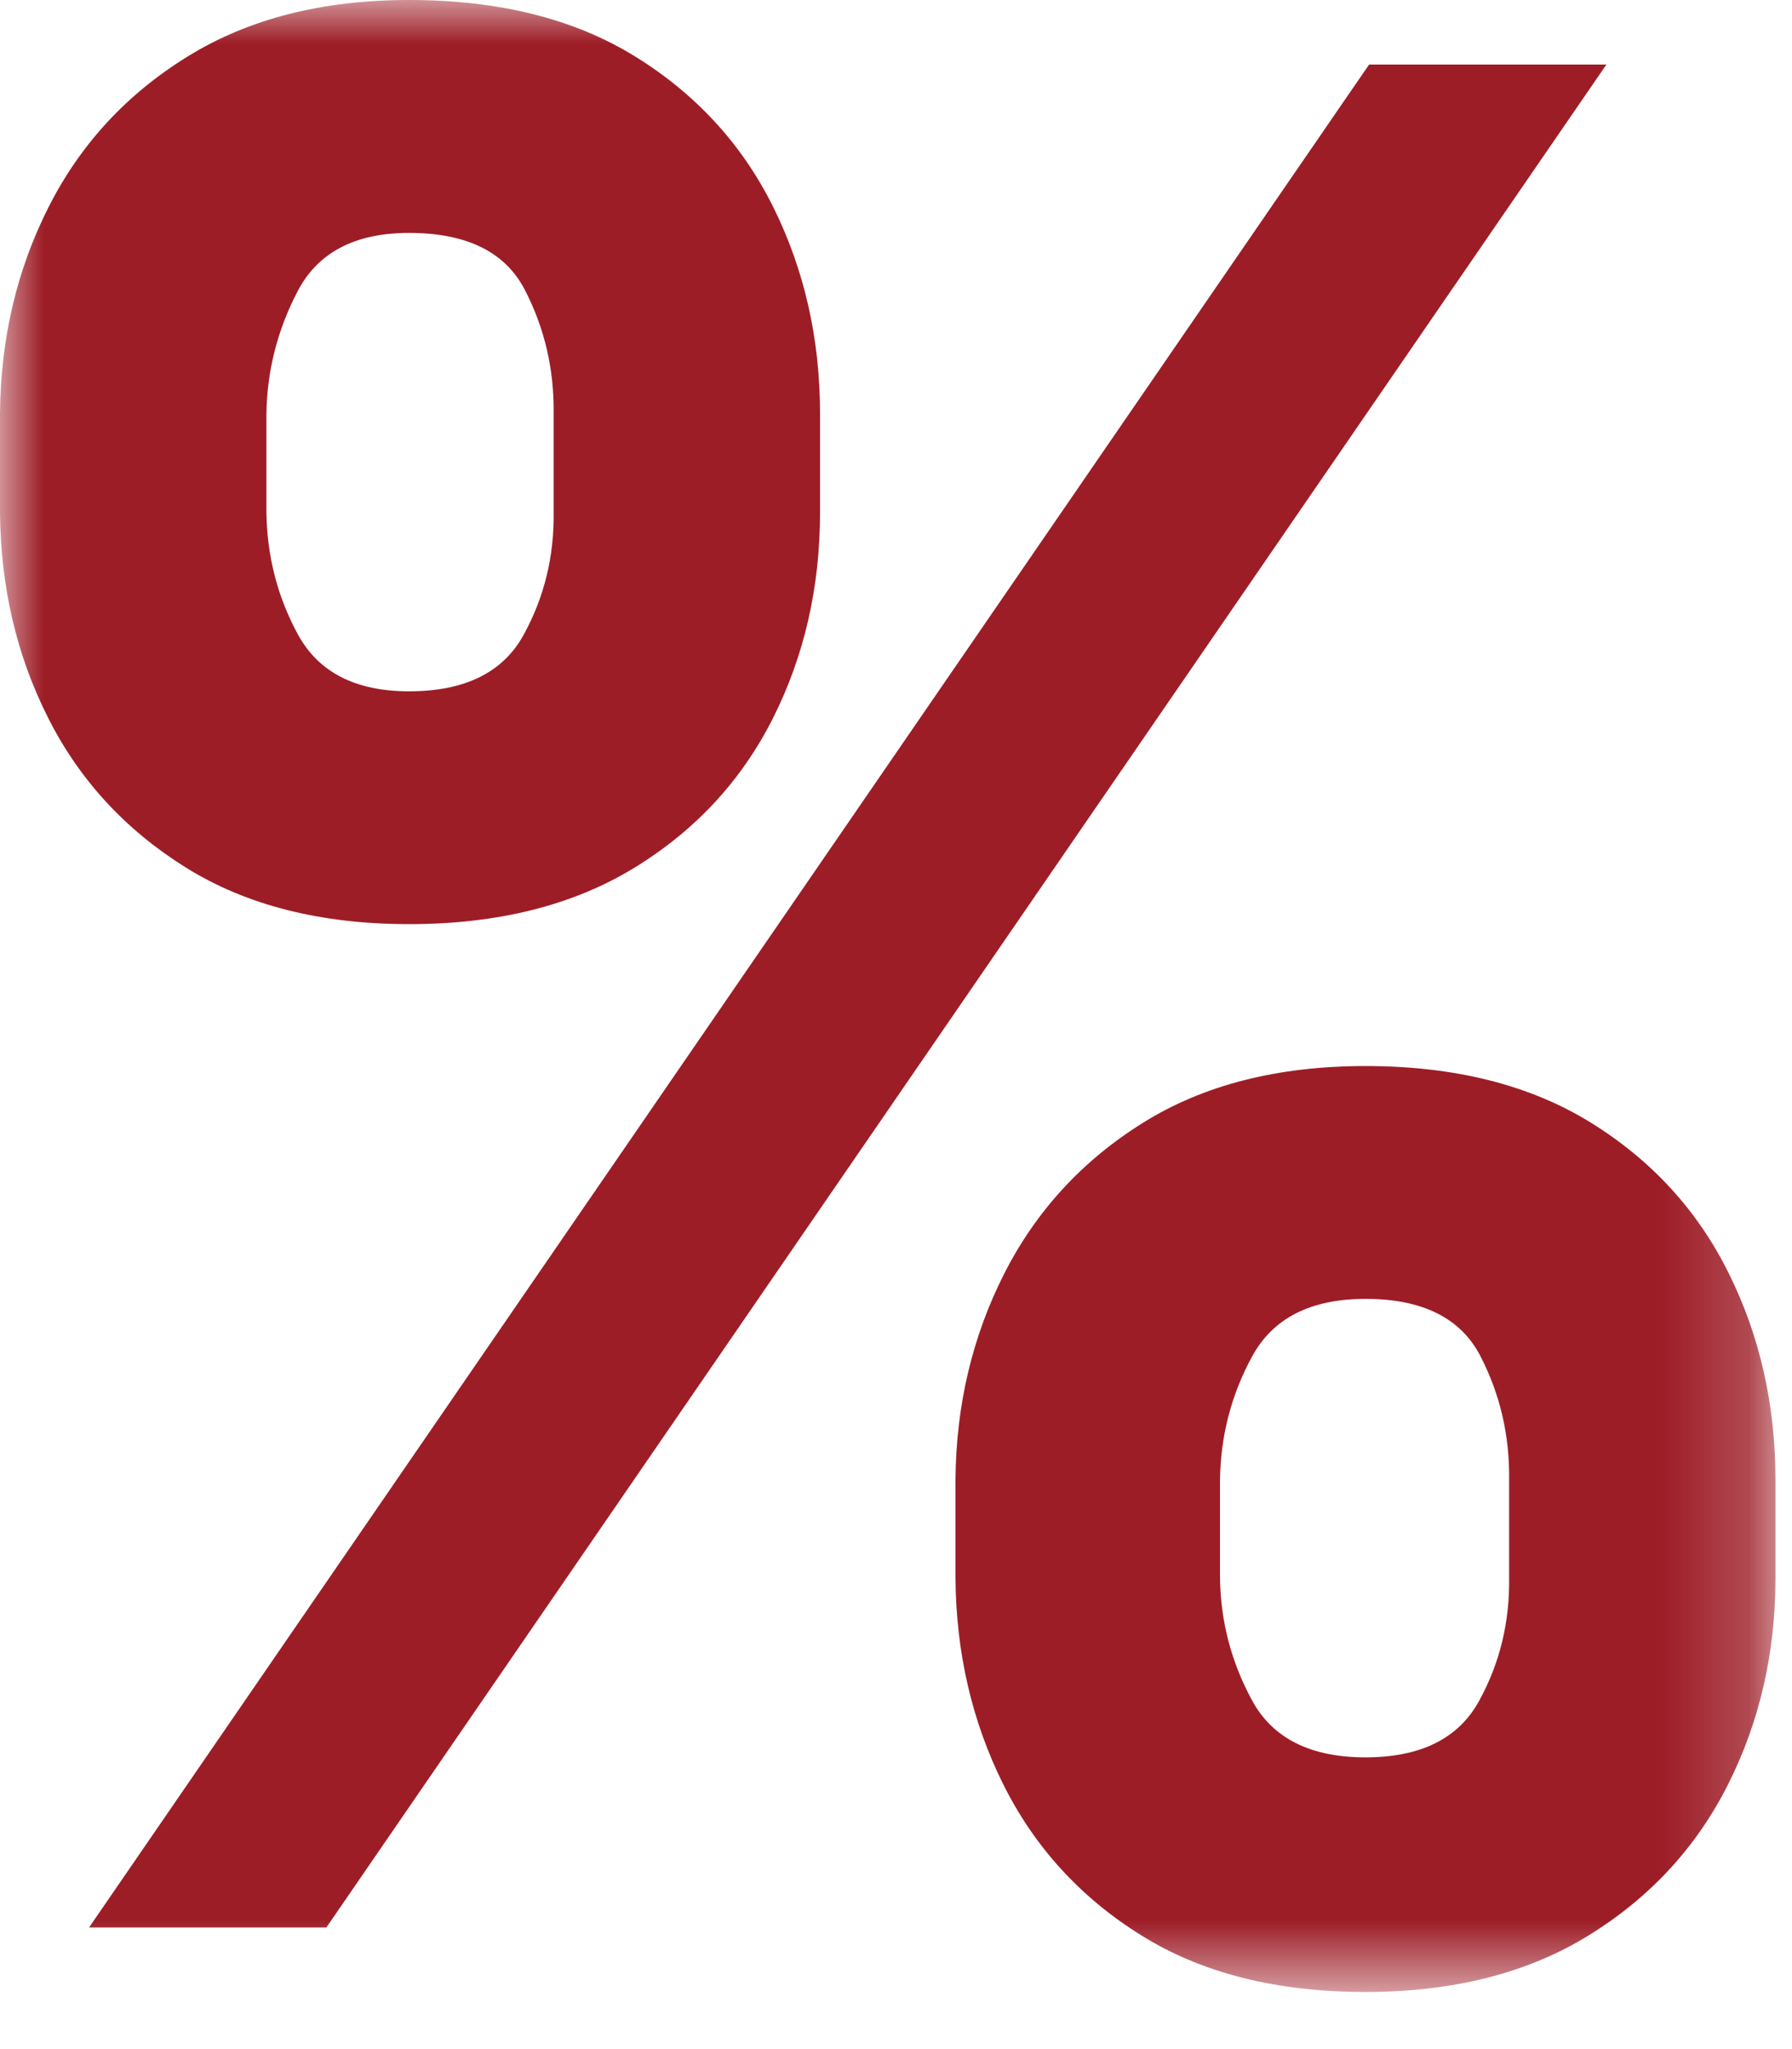 <?xml version="1.0" encoding="UTF-8"?>
<svg width="21px" height="24px" viewBox="0 0 21 24" version="1.1" xmlns="http://www.w3.org/2000/svg" xmlns:xlink="http://www.w3.org/1999/xlink">
    <title>Group 3</title>
    <defs>
        <polygon id="path-1" points="0 0 20.806 0 20.806 23.331 0 23.331"></polygon>
    </defs>
    <g id="light-version" stroke="none" stroke-width="1" fill="none" fill-rule="evenodd">
        <g id="Screen-size_-1366" transform="translate(-1030, -407)">
            <g id="Group-9" transform="translate(1008, 147)">
                <g id="Group-3" transform="translate(22, 260)">
                    <mask id="mask-2" fill="white">
                        <use xlink:href="#path-1"></use>
                    </mask>
                    <g id="Clip-2"></g>
                    <path d="M14.297,17.333 L14.297,18.484 C14.304,18.988 14.428,19.464 14.67,19.911 C14.911,20.359 15.355,20.583 16.002,20.583 C16.648,20.583 17.092,20.362 17.333,19.922 C17.575,19.482 17.692,19.002 17.685,18.484 L17.685,17.333 C17.692,16.815 17.58,16.332 17.349,15.884 C17.118,15.437 16.669,15.213 16.002,15.213 C15.362,15.213 14.92,15.437 14.675,15.884 C14.43,16.332 14.304,16.815 14.297,17.333 L14.297,17.333 Z M11.197,18.484 L11.197,17.333 C11.204,16.459 11.394,15.655 11.767,14.92 C12.14,14.185 12.681,13.596 13.392,13.152 C14.102,12.708 14.972,12.486 16.002,12.486 C17.046,12.486 17.924,12.706 18.638,13.146 C19.352,13.587 19.892,14.174 20.257,14.91 C20.623,15.645 20.806,16.453 20.806,17.333 L20.806,18.484 C20.806,19.357 20.622,20.162 20.252,20.897 C19.883,21.632 19.339,22.222 18.622,22.665 C17.905,23.109 17.031,23.331 16.002,23.331 C14.958,23.331 14.08,23.109 13.37,22.665 C12.66,22.222 12.122,21.632 11.756,20.897 C11.39,20.162 11.204,19.357 11.197,18.484 L11.197,18.484 Z M3.122,4.848 L3.122,5.998 C3.129,6.517 3.253,6.996 3.494,7.436 C3.736,7.876 4.169,8.097 4.794,8.097 C5.447,8.097 5.895,7.876 6.136,7.436 C6.378,6.996 6.495,6.517 6.488,5.998 L6.488,4.848 C6.495,4.329 6.383,3.846 6.152,3.398 C5.922,2.951 5.469,2.728 4.794,2.728 C4.162,2.728 3.727,2.955 3.489,3.409 C3.251,3.864 3.129,4.343 3.122,4.848 L3.122,4.848 Z M1.044,22.575 L16.044,0.756 L18.825,0.756 L3.825,22.575 L1.044,22.575 Z M-0,5.998 L-0,4.848 C0.007,3.967 0.197,3.159 0.57,2.424 C0.943,1.688 1.486,1.101 2.2,0.661 C2.914,0.22 3.778,0 4.794,0 C5.845,0 6.728,0.22 7.442,0.661 C8.155,1.101 8.695,1.688 9.061,2.424 C9.426,3.159 9.61,3.967 9.61,4.848 L9.61,5.998 C9.61,6.879 9.425,7.685 9.056,8.416 C8.686,9.148 8.143,9.732 7.425,10.169 C6.708,10.605 5.831,10.824 4.794,10.824 C3.757,10.824 2.883,10.602 2.173,10.158 C1.463,9.714 0.925,9.128 0.56,8.4 C0.193,7.672 0.007,6.872 -0,5.998 L-0,5.998 Z" id="Fill-1" fill="#9D1D27" mask="url(#mask-2)"></path>
                </g>
            </g>
        </g>
    </g>
</svg>